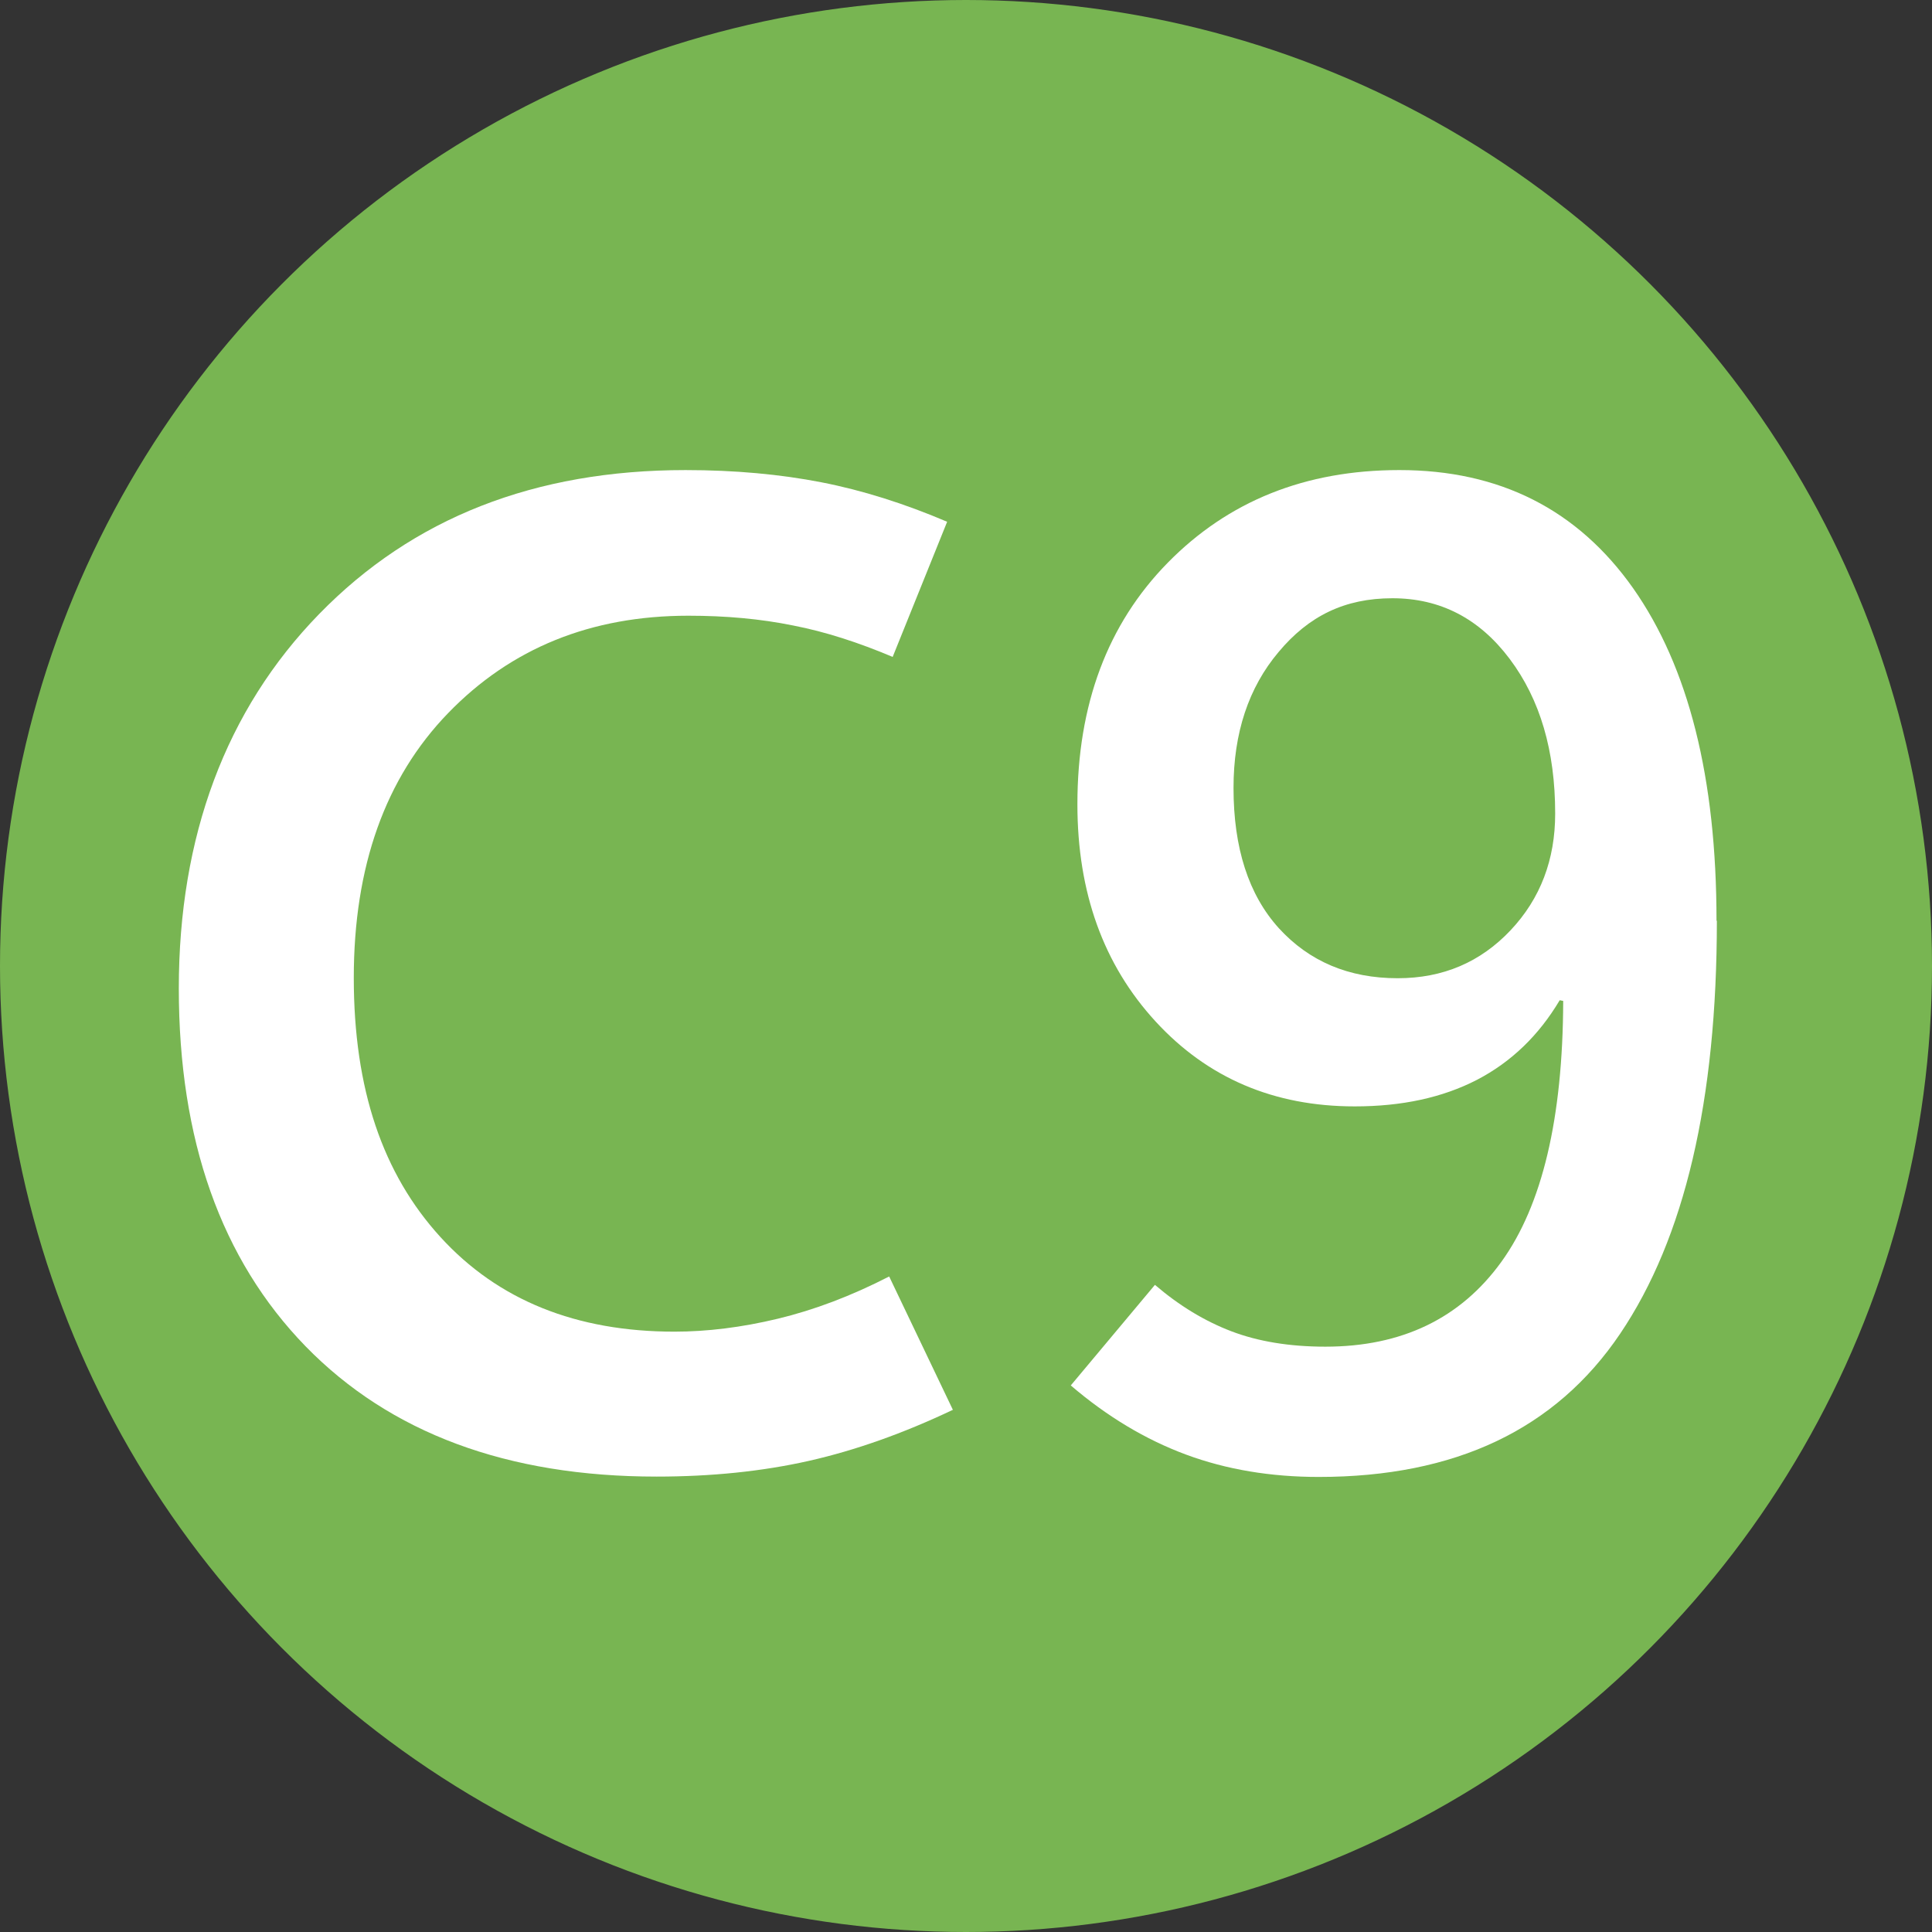 <?xml version="1.0" encoding="UTF-8"?><svg id="_層_1" xmlns="http://www.w3.org/2000/svg" viewBox="0 0 55.32 55.32"><rect x="0" y="0" width="55.32" height="55.32" fill="#333333" stroke="none"/><defs><style>.cls-1{fill:#fff;}.cls-2{fill:#78b552;stroke:#78b552;stroke-miterlimit:10;}</style></defs><circle class="cls-2" cx="27.66" cy="27.66" r="27.16"/><g><path class="cls-1" d="M27.28,40.37c-1.41,.67-2.79,1.16-4.12,1.46s-2.79,.45-4.36,.45c-4.28,0-7.63-1.25-10.05-3.73-2.42-2.49-3.63-5.91-3.63-10.25s1.34-7.97,4.02-10.72c2.68-2.75,6.17-4.12,10.49-4.12,1.41,0,2.71,.12,3.89,.35,1.18,.23,2.38,.61,3.6,1.13l-1.56,3.87c-.97-.41-1.92-.72-2.85-.9-.93-.19-1.93-.28-3-.28-2.79,0-5.08,.93-6.88,2.79-1.8,1.86-2.7,4.39-2.7,7.58s.83,5.61,2.48,7.42,3.89,2.71,6.7,2.71c.93,0,1.92-.12,2.96-.37,1.04-.25,2.1-.65,3.19-1.21l1.83,3.83Z"/><path class="cls-1" d="M49.16,26.36c0,5.15-.92,9.09-2.77,11.83s-4.72,4.1-8.63,4.1c-1.37,0-2.64-.21-3.8-.64-1.16-.43-2.26-1.09-3.3-1.98l2.41-2.88c.7,.6,1.43,1.04,2.19,1.33s1.66,.44,2.69,.44c2.19,0,3.87-.81,5.04-2.43s1.76-4.11,1.77-7.47l-.1-.02c-.6,1.01-1.39,1.77-2.37,2.28-.99,.51-2.15,.76-3.5,.76-2.31,0-4.21-.81-5.7-2.43-1.49-1.62-2.24-3.69-2.24-6.22,0-2.85,.86-5.16,2.59-6.92s3.93-2.65,6.63-2.65c2.87,0,5.1,1.13,6.69,3.38,1.59,2.26,2.39,5.43,2.39,9.53Zm-4.63-3.07c0-1.79-.43-3.26-1.3-4.42-.87-1.16-1.99-1.74-3.36-1.74s-2.4,.51-3.26,1.54c-.86,1.02-1.29,2.32-1.29,3.89,0,1.72,.43,3.06,1.3,4.02,.87,.95,2,1.43,3.4,1.43,1.3,0,2.37-.46,3.23-1.37,.86-.91,1.28-2.03,1.28-3.34Z"/></g></svg>